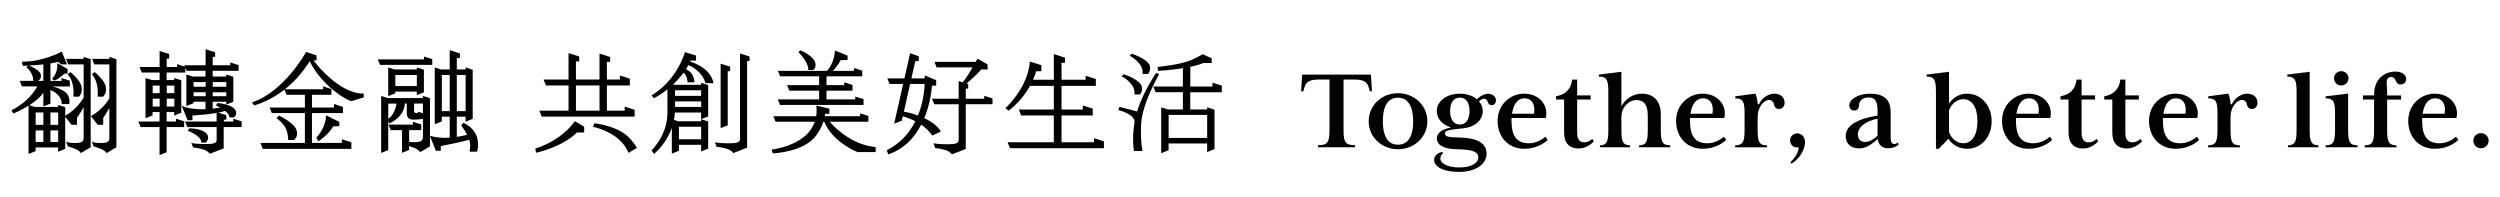 <svg width="660" height="52" viewBox="0 0 660 52" fill="none" xmlns="http://www.w3.org/2000/svg">
<path d="M61.656 32.083H59.106V31.595H59.747V30.401L57.653 29.734C58.401 29.588 58.993 29.436 59.421 29.273C60.094 29.81 60.479 30.336 60.544 30.792L60.571 30.987H61.732L61.792 30.944C62.085 30.732 62.557 30.13 62.264 29.338C61.982 28.579 61.097 27.987 59.627 27.586C58.569 27.293 57.609 27.212 57.566 27.212L57.436 27.201L56.986 27.846L57.235 27.96C57.235 27.96 57.62 28.134 58.119 28.416C57.447 28.53 56.785 28.627 56.15 28.692V26.854H59.73V27.608L61.596 26.87V20.268L59.73 19.671V20.208H56.15V18.695H62.98V17.181L60.794 16.482V17.236H56.15V14.995H56.79V13.802L54.279 12.999V17.23H48.675L48.827 17.605L46.744 16.937V17.691H44.01V15.456H44.65V14.263L42.138 13.46V17.691H36.833L37.413 19.151H42.133V21.136H40.093L38.417 20.599V31.209L40.283 30.472V29.588H42.127V32.078H36.54L37.12 33.537H42.122V40.936L43.988 40.198V33.542H48.632V32.029L46.445 31.329V32.083H43.988V29.593H45.99V30.521L47.856 29.783V21.201L45.99 20.604V21.141H43.988V19.156H48.908V17.865L49.239 18.689H54.257V20.203H50.872L49.196 19.666V27.987L51.062 27.25V26.854H54.257V28.828C52.288 28.904 50.845 28.72 49.971 28.546C48.99 28.356 48.496 28.139 48.49 28.134L47.981 27.906L49.51 31.736H50.807V30.499C51.317 30.466 52.689 30.374 54.208 30.217C55.364 30.098 56.362 29.962 57.192 29.815V32.088H48.859L49.44 33.548H57.192V36.992C57.192 37.741 56.465 38.023 54.501 38.023C51.854 38.023 50.943 37.833 50.932 37.828L50.514 37.735L50.991 38.934L51.127 38.945C51.127 38.945 52.158 39.037 53.508 39.406C54.772 39.748 55.282 40.453 55.288 40.459L55.391 40.605L59.052 39.167V33.548H63.788V32.034L61.602 31.334V32.088L61.656 32.083ZM44.021 24.581V22.595H46.022V24.581H44.021ZM44.021 28.134V26.04H46.022V28.134H44.021ZM42.154 26.04V28.134H40.31V26.04H42.154ZM40.31 24.581V22.595H42.154V24.581H40.31ZM56.166 22.894V21.657H59.747V22.894H56.166ZM56.166 25.389V24.353H59.747V25.389H56.166ZM54.3 21.657V22.894H51.105V21.657H54.3ZM54.3 24.353V25.389H51.105V24.353H54.3Z" fill="black"/>
<path d="M53.128 37.437L53.139 37.649H54.344L54.409 37.578C54.441 37.545 55.206 36.726 54.848 35.772C54.186 33.987 50.302 33.879 50.139 33.873H50.02L49.565 34.524L49.836 34.627C49.836 34.627 50.666 34.942 51.485 35.457C52.212 35.913 53.085 36.629 53.123 37.443L53.128 37.437Z" fill="black"/>
<path d="M22.089 15.549H17.429L18.009 17.009H22.083V25.737C21.877 26.116 20.348 28.791 17.299 30.511L17.218 30.559V28.292L15.351 27.695V28.232H9.216L7.757 27.766C9.493 26.659 10.73 25.563 11.446 24.489V28.096L13.312 27.359V23.751C14.169 24.088 14.89 24.581 15.417 25.194C15.964 25.829 16.268 26.545 16.29 27.261V27.478H18.275L18.313 27.294C18.319 27.256 18.498 26.306 18.004 25.259C17.321 23.817 14.939 23.095 13.773 22.818H18.433V21.305L16.247 20.605V21.359H13.317V16.765C14.136 16.634 14.809 16.482 15.313 16.32L16.165 17.003H17.679L16.323 13.618L16.1 13.738C16.051 13.765 11.25 16.276 6.151 16.276C6.119 16.276 6.081 16.276 6.048 16.276H5.761L6.016 17.372H6.2C6.2 17.372 6.667 17.35 7.383 17.318L6.932 17.735L7.128 17.898C7.128 17.898 8.75 19.26 8.75 21.115V21.337H10.03L10.073 21.321C10.393 21.186 10.957 20.676 10.778 19.699C10.675 19.146 10.1 18.571 9.07 17.985C8.424 17.622 7.811 17.367 7.643 17.302C8.652 17.247 10.062 17.155 11.446 17.003V21.348H5.197L5.777 22.808H9.824C9.194 24.023 7.361 26.887 3.222 29.024L2.994 29.143L3.558 29.957L3.726 29.887C3.726 29.887 5.408 29.181 7.225 28.086C7.328 28.021 7.437 27.961 7.535 27.896V40.638L9.401 39.901V38.929H15.346V40.058L17.212 39.32V30.82L18.878 32.941H20.326V31.118C20.63 30.673 21.53 29.328 22.078 28.276V36.402C22.078 37.237 21.725 37.752 19.957 37.752C18.416 37.752 17.928 37.573 17.923 37.573L17.429 37.373L17.896 38.544L17.939 38.653L18.053 38.68C18.053 38.68 18.411 38.761 19.642 39.222C20.863 39.678 21.215 40.221 21.215 40.226L21.329 40.416L23.939 38.881V15.614L22.073 15.018V15.555L22.089 15.549ZM13.317 32.968V29.691H15.357V32.968H13.317ZM15.357 34.427V37.481H13.317V34.427H15.357ZM11.451 29.691V32.968H9.411V29.691H11.451ZM11.451 34.427V37.481H9.411V34.427H11.451Z" fill="black"/>
<path d="M28.865 15.549H24.314L24.889 17.008H28.87V25.97C28.431 26.713 26.928 28.981 24.216 30.516L23.988 30.646L25.8 32.951H27.248V31.129C27.444 30.841 28.29 29.583 28.87 28.525V36.407C28.87 37.242 28.518 37.758 26.749 37.758C25.209 37.758 24.721 37.579 24.715 37.579L24.221 37.378L24.688 38.55L24.732 38.658L24.845 38.685C24.845 38.685 25.203 38.767 26.435 39.228C27.655 39.683 28.008 40.226 28.008 40.231L28.122 40.421L30.731 38.886V15.614L28.865 15.018V15.555V15.549Z" fill="black"/>
<path d="M15.124 17.078C15.124 17.078 15.292 19.085 13.898 20.631L13.725 20.821L14.359 21.255L14.462 21.222C15.276 20.978 16.719 19.725 17.05 19.438H17.837V18.206L15.081 16.649L15.119 17.078H15.124Z" fill="black"/>
<path d="M19.382 25.303L19.393 25.52H20.852L20.918 25.444C21.498 24.804 21.704 23.985 21.541 22.932C21.286 21.267 18.829 19.227 18.726 19.14L18.59 19.026L17.842 19.601L17.994 19.78C18.704 20.616 19.155 21.75 19.339 23.16C19.464 24.147 19.415 24.956 19.388 25.254C19.388 25.276 19.388 25.286 19.388 25.303H19.382Z" fill="black"/>
<path d="M25.783 25.303L25.794 25.52H27.248L27.313 25.444C27.893 24.804 28.1 23.985 27.937 22.932C27.682 21.267 25.225 19.227 25.122 19.14L24.986 19.026L24.237 19.601L24.389 19.78C25.1 20.616 25.55 21.75 25.735 23.16C25.859 24.147 25.81 24.956 25.783 25.254C25.783 25.276 25.783 25.286 25.783 25.303Z" fill="black"/>
<path d="M114.118 15.619L111.932 14.925V15.673H99.737L100.323 17.133H114.118V15.619Z" fill="black"/>
<path d="M111.91 24.364V18.402L110.044 17.806V18.343H104.169L102.493 17.806V25.384L104.359 24.646V24.18H110.039V25.107L111.905 24.369L111.91 24.364ZM110.044 19.797V22.715H104.365V19.797H110.044Z" fill="black"/>
<path d="M124.018 33.462C123.199 32.789 122.467 32.491 122.434 32.48L122.26 32.409L121.794 33.142L121.881 33.267C122.51 34.145 122.987 34.91 123.334 35.588C122.391 35.827 121.474 36.011 120.595 36.147V30.809H122.928V32.122L124.794 31.384V18.403L122.928 17.806V18.343H120.595V15.344H121.409V14.101L118.724 13.244V18.343H116.451L114.774 17.806V32.794L116.64 32.057V30.804H118.718V36.348C116.939 36.462 115.322 36.331 113.912 35.952L113.51 35.843V25.922L111.644 25.325V25.884H102.303L100.627 25.346V40.373L102.493 39.635V31.948L102.759 32.61L102.97 32.518C103.008 32.502 103.963 32.078 104.923 31.21C106.144 30.104 106.816 28.77 106.882 27.337H107.391V29.187C107.391 29.252 107.391 29.312 107.391 29.377C107.391 30.044 107.386 30.728 107.82 31.167C108.097 31.444 108.509 31.579 109.079 31.579C110.646 31.579 111.52 31.406 111.558 31.395L111.644 31.379V36.174C111.644 37.01 111.292 37.525 109.523 37.525C108.807 37.525 108.319 37.487 108.01 37.444V34.362H111.2V32.849L109.013 32.149V32.903H102.558L103.139 34.362H106.138V40.346L108.004 39.608V38.556C108.249 38.637 108.634 38.767 109.214 38.984C110.435 39.44 110.787 39.982 110.787 39.988L110.901 40.178L113.51 38.642V35.919L115.078 39.803H116.364V38.572C117.416 38.366 122.515 37.346 123.872 36.879C124.213 37.959 124.175 38.827 124.013 39.787L123.969 40.047H125.889L125.949 39.912C125.971 39.863 126.459 38.713 126.063 36.755C125.808 35.496 125.098 34.357 124.013 33.462H124.018ZM102.504 27.343H104.69C104.565 28.091 104.072 30.326 102.504 31.373V27.343ZM110.608 29.572L110.342 29.458L110.321 29.73C110.321 29.73 110.239 29.854 109.963 29.854C109.48 29.854 109.317 29.665 109.317 29.106V27.337H111.65V29.898L110.608 29.567V29.572ZM120.595 29.345V19.797H122.928V29.345H120.595ZM118.729 19.797V29.345H116.651V19.797H118.729Z" fill="black"/>
<path d="M87.299 20.746C85.286 19.031 83.545 17.024 82.78 15.945H83.567V14.605L80.8 13.721L80.713 13.883C80.713 13.883 79.303 16.428 76.9 19.292C75.489 20.968 74.008 22.433 72.506 23.642C70.629 25.15 68.709 26.262 66.794 26.951L66.484 27.06L67.141 27.819L67.282 27.776C69.555 27.087 71.741 26.024 73.775 24.63C74.22 24.326 74.659 24 75.093 23.664L75.636 25.026H80.496V28.389H71.188L71.768 29.848H80.491V37.73H68.752L69.376 39.298H92.756V37.578L90.25 36.775V37.73H82.357V29.848H90.537V28.215L88.167 27.456V28.389H82.357V25.026H87.494V23.512L85.308 22.812V23.566H75.207C76.308 22.698 77.355 21.727 78.337 20.664C80.019 18.852 81.207 17.084 81.749 16.156C82.823 18.348 84.467 20.529 86.518 22.492C88.492 24.386 90.657 25.872 92.599 26.691L92.674 26.724L96.022 25.72V24.7H95.799C92.609 24.7 89.414 22.552 87.299 20.751V20.746Z" fill="black"/>
<path d="M75.331 33.672C75.781 34.486 76.004 35.435 76.064 36.737L76.075 36.954H77.621L77.68 36.905C77.68 36.905 78 36.65 78.223 36.195C78.423 35.777 78.597 35.099 78.244 34.22C77.485 32.316 73.921 30.656 73.769 30.591L73.612 30.52L73.031 31.199L73.21 31.345C74.279 32.224 74.914 32.918 75.326 33.672H75.331Z" fill="black"/>
<path d="M83.502 36.362L84.072 37.312L84.267 37.176C84.294 37.154 84.983 36.677 85.791 35.95C86.827 35.017 87.549 34.144 87.939 33.352L89.583 33.314V32.18L86.377 30.59L86.046 30.428V30.797C86.046 30.797 86.073 33.487 83.611 36.237L83.502 36.362Z" fill="black"/>
<path d="M142.396 29.219L143.02 30.787H167.545V28.986L164.914 28.145V29.219H160.221V22.569H166.27V20.768L163.639 19.927V21.001H160.221V16.336H161.084V15.045L158.269 14.144V21.001H152.046V16.211H152.909V14.92L150.094 14.02V20.996H143.503L144.127 22.563H150.094V29.214H142.391L142.396 29.219ZM152.052 29.219V22.569H158.274V29.219H152.052Z" fill="black"/>
<path d="M165.386 35.724C163.824 34.384 161.649 33.597 160.097 33.174C158.421 32.718 157.135 32.577 157.081 32.572L156.913 32.556L156.544 33.462L156.799 33.527C158.806 34.026 160.672 34.839 162.186 35.881C163.911 37.063 165.131 38.49 165.815 40.118L165.912 40.356L168.115 39.054L168.022 38.864C167.99 38.799 167.225 37.308 165.392 35.729L165.386 35.724Z" fill="black"/>
<path d="M151.636 32.175C151.636 32.175 150.833 33.379 149.189 34.827C147.676 36.162 145.115 38.001 141.502 39.167L141.312 39.227L141.535 40.312L141.757 40.263C141.757 40.263 143.455 39.899 145.598 39.064C147.556 38.299 150.301 36.97 152.335 34.968H154.223V33.45L151.755 31.99L151.636 32.169V32.175Z" fill="black"/>
<path d="M322.565 24.342V22.612L320.08 21.82V22.845H314.238V17.637C315.627 17.344 316.782 17.008 317.683 16.639H319.89V15.397L317.509 14.307L317.406 14.366C314.102 16.259 312.393 16.845 305.819 17.659L305.586 17.686L305.754 18.711L305.954 18.701C305.987 18.701 309.052 18.527 312.28 18.001V22.845H304.484L305.087 24.348H312.28V28.893H308.32L306.557 28.335V40.426L308.509 39.656V37.882H318.681V40.133L320.634 39.363V28.959L318.681 28.34V28.899H314.227V24.353H322.554L322.565 24.342ZM308.52 36.412V30.342H318.692V36.412H308.52Z" fill="black"/>
<path d="M205.35 26.247L205.93 27.706H227.976V26.192L225.79 25.493V26.247H218.201V23.941H225.052V22.428L222.866 21.728V22.482H218.201V20.16H227.623V18.647L225.437 17.947V18.701H219.909C220.631 17.893 221.466 16.851 221.938 15.875L223.761 15.837V14.692L220.408 13.336L220.398 13.656C220.398 13.683 220.273 16.553 218.352 18.701H205.377L205.957 20.16H216.253V22.482H207.791L208.371 23.941H216.248V26.247H205.35Z" fill="black"/>
<path d="M222.476 35.294C220.735 34.003 219.563 32.734 219.053 32.132H229.251V30.619L227.065 29.919V30.673H217.74C217.784 30.407 217.8 30.195 217.811 30.049H218.961V28.693L215.5 27.868L215.538 28.188C215.538 28.188 215.63 28.942 215.554 30.065C215.543 30.26 215.516 30.467 215.483 30.673H204.168L204.748 32.132H215.098C214.594 33.537 213.737 34.844 212.711 35.75C211.616 36.721 210.238 37.546 208.621 38.197C207.205 38.766 205.638 39.195 203.962 39.461L203.701 39.504L204.032 40.48H204.2C204.2 40.48 206.229 40.377 208.594 39.77C209.988 39.412 211.231 38.945 212.294 38.386C213.628 37.681 214.681 36.824 215.413 35.837C216.303 34.638 216.964 33.39 217.377 32.137H217.594C218.744 34.926 221.022 36.938 222.742 38.142C224.635 39.466 226.235 40.106 226.3 40.133L226.338 40.15H231.166V38.821L230.965 38.799C228.042 38.495 225.183 37.318 222.465 35.294H222.476Z" fill="black"/>
<path d="M213.379 18.256V18.479H214.681L214.735 18.446C214.762 18.43 215.429 17.99 215.272 16.802C215.017 14.855 211.572 13.401 211.426 13.341L211.29 13.287L210.77 13.775L210.938 13.938C210.938 13.938 213.384 16.385 213.384 18.256H213.379Z" fill="black"/>
<path d="M195.374 36.711C195.374 37.497 194.571 37.834 192.683 37.834C190.036 37.834 189.125 37.644 189.114 37.638L188.696 37.546L189.174 38.745L189.309 38.756C189.309 38.756 190.34 38.848 191.691 39.217C192.955 39.559 193.465 40.264 193.47 40.269L193.573 40.416L197.235 38.978V16.113H197.875V14.92L195.363 14.117V36.705L195.374 36.711Z" fill="black"/>
<path d="M192.119 18.803H192.759V17.61L190.247 16.812V33.819L192.119 33.081V18.803Z" fill="black"/>
<path d="M186.201 21.798L186.244 21.966H188.349L188.3 21.7C188.181 21.033 187.796 19.991 186.651 18.798C185.875 17.989 185.127 17.566 184.232 17.094C183.521 16.72 182.837 16.443 182.192 16.259C182.241 16.151 182.279 16.064 182.306 15.999H183.754V14.659L180.819 13.764L180.76 13.986C180.76 13.986 180.25 15.765 178.953 18C177.755 20.062 175.617 22.953 172.221 25.058L171.999 25.199L172.634 25.942L172.796 25.855C174.001 25.183 175.145 24.423 176.203 23.582V29.636C176.203 34.307 174.022 37.431 172.124 39.634L171.999 39.78L172.737 40.637L173.019 40.323C175.4 38.099 176.675 35.69 177.364 33.726V40.556L179.23 39.818V38.229H185.094V39.981L186.96 39.243V32.072L185.094 31.475V32.012H179.035L177.923 31.66C178.053 31.003 178.14 30.347 178.178 29.701H185.089V31.47L186.955 30.732V22.454L185.089 21.857V22.394H178.01L177.7 22.297C178.736 21.326 179.664 20.273 180.467 19.172C181.454 20.035 181.487 21.499 181.492 21.515V21.738H183.315L183.299 21.499C183.152 19.514 182.029 18.754 181.112 18.234C181.34 17.881 181.546 17.528 181.736 17.181C183.526 17.919 185.637 19.644 186.195 21.814L186.201 21.798ZM178.216 25.307V23.837H185.1V25.307H178.216ZM185.1 26.767V28.237H178.216V26.767H185.1ZM179.235 36.764V33.461H185.1V36.764H179.235Z" fill="black"/>
<path d="M259.84 26.062H254.963V23.393H255.604V22.2L255.175 22.064C256.157 21.223 257.958 19.628 259.037 18.337H260.73V17.035L258.045 15.479L257.936 15.685C257.936 15.685 257.801 15.94 257.584 16.336H246.691L247.271 17.795H256.759C255.967 19.162 254.942 20.822 254.139 21.739L253.092 21.402V26.062H246.051L246.631 27.521H253.092V36.993C253.092 37.768 252.311 38.083 250.401 38.083C247.754 38.083 246.843 37.893 246.832 37.888L246.436 37.801L246.886 39.087L247.033 39.097C247.033 39.097 248.063 39.19 249.414 39.559C250.678 39.9 251.188 40.605 251.193 40.611L251.296 40.757L254.958 39.32V27.516H262.021V26.002L259.835 25.302V26.057L259.84 26.062Z" fill="black"/>
<path d="M301.642 19.281L301.625 19.525H303.052L303.117 19.46C303.117 19.46 303.768 18.803 303.616 17.648C303.356 15.69 299.098 14.285 298.919 14.225L298.794 14.182L298.219 14.713L298.495 14.86C298.528 14.876 301.842 16.672 301.642 19.281Z" fill="black"/>
<path d="M299.516 24.706L299.499 24.945H300.926L300.991 24.88C300.991 24.88 301.642 24.223 301.49 23.068C301.23 21.11 296.972 19.705 296.793 19.645L296.668 19.602L296.093 20.133L296.369 20.28C296.402 20.296 299.7 22.091 299.516 24.701V24.706Z" fill="black"/>
<path d="M248.243 34.496C247.429 33.243 246.008 32.131 244.017 31.187C245.634 27.298 245.97 23.539 246.03 22.611H247.153V21.173L244.136 19.915V20.696H240.605L241.636 16.145H242.542V14.859L240.274 14.04L238.772 20.696H234.253L234.833 22.155H238.435L236.065 32.63L238.072 31.882L238.343 30.672C239.672 31.101 240.741 31.524 241.657 31.99C239.954 35.386 237.475 37.93 234.291 39.563L234.117 39.65L234.497 40.767L234.714 40.691C238.348 39.389 241.202 36.769 243.209 32.907C244.283 33.645 245.183 34.523 246.035 35.641L246.149 35.787L248.379 34.708L248.238 34.496H248.243ZM244.115 22.155C244.044 23.929 243.708 27.146 242.346 30.493C240.92 29.967 239.509 29.62 238.62 29.473L240.274 22.155H244.115Z" fill="black"/>
<path d="M301.257 32.755C301.566 27.217 305.857 19.899 305.9 19.828L306.02 19.628L305.255 19.221L305.141 19.383C305.108 19.427 302.119 23.777 300.519 28.459C300.411 28.779 300.307 29.104 300.21 29.43L295.55 28.22L295.225 29.056L295.474 29.115C295.474 29.115 296.602 29.403 297.66 29.967C299.016 30.688 299.635 31.508 299.505 32.397C299.136 34.572 299.109 36.433 299.152 37.61C299.201 38.896 299.336 39.655 299.342 39.688L299.374 39.872H301.609L301.561 39.606C301.376 38.625 301.078 35.929 301.251 32.761L301.257 32.755Z" fill="black"/>
<path d="M288.818 37.552H280.247V30.489H288.487V28.688L285.856 27.847V28.921H280.247V22.667H289.295V20.866L286.599 20.003V21.056H280.247V16.57H281.158V15.23L278.213 14.28V21.056H272.728C273.217 19.965 273.466 19.157 273.558 18.821H274.915V17.215L271.85 16.228V16.532C271.85 16.532 271.801 18.018 271.014 20.204C270.287 22.222 268.763 25.281 265.606 28.395L265.416 28.58L266.289 29.214L266.425 29.111C268.676 27.337 270.526 25.168 271.92 22.667H278.213V28.921H268.964L269.588 30.489H278.207V37.552H266.007L266.631 39.12H279.954H291.433V37.319L288.802 36.478V37.552H288.818Z" fill="black"/>
<path d="M347.953 38.882V38.339C350.476 38.307 350.986 37.618 350.986 34.32V20.997H348.176C345.111 20.997 344.639 21.979 344.226 23.595L344.102 24.094H343.494L343.765 19.7H361.922L362.193 24.094H361.618L361.493 23.595C361.081 21.979 360.603 20.997 357.511 20.997H354.696V34.32C354.696 37.618 355.206 38.307 357.728 38.339V38.882H347.953Z" fill="black"/>
<path d="M369.06 39.403C364.726 39.403 361.33 36.154 361.33 32.004C361.33 27.854 364.726 24.605 369.06 24.605C373.394 24.605 376.823 27.854 376.823 32.004C376.823 36.154 373.416 39.403 369.06 39.403ZM369.06 25.793C367.243 25.793 365.073 26.872 365.073 31.998C365.073 37.125 367.243 38.204 369.06 38.204C370.877 38.204 373.08 37.125 373.08 31.998C373.08 27.995 371.653 25.793 369.06 25.793Z" fill="black"/>
<path d="M385.216 45.375C380.328 45.375 378.598 43.655 378.598 42.185C378.598 41.377 379.308 40.389 380.621 40.145L381.082 40.368C380.545 40.715 380.252 41.241 380.252 41.859C380.252 43.205 382.389 44.214 385.221 44.214C388.698 44.214 390.288 42.858 390.288 41.599C390.288 40.075 388.85 39.5 384.803 39.407C380.274 39.337 379.325 37.813 379.325 36.543C379.325 35.274 380.485 34.232 382.427 33.804L383.073 33.663L382.455 33.419C380.491 32.648 379.319 31.119 379.319 29.334C379.319 26.67 381.885 24.739 385.416 24.739C387.109 24.739 388.769 25.26 389.756 26.095L389.897 26.215L390.027 26.085C390.814 25.298 391.921 24.772 392.788 24.772C394.052 24.772 394.937 25.482 394.937 26.497C394.937 27.104 394.579 27.761 393.803 27.761C393.326 27.761 393.038 27.549 392.816 27.034C392.669 26.627 392.468 26.063 391.747 26.063C391.416 26.063 390.971 26.296 390.592 26.676L390.456 26.811L390.586 26.953C391.335 27.777 391.449 28.797 391.449 29.328C391.449 31.775 389.306 33.608 386.116 33.891C382.2 34.276 381.462 34.498 381.462 35.301C381.462 36.104 382.634 36.261 385.086 36.288C390.044 36.375 392.458 37.791 392.458 40.623C392.458 41.925 391.774 43.118 390.526 43.975C389.197 44.892 387.364 45.38 385.221 45.38L385.216 45.375ZM385.411 25.759C383.794 25.759 382.829 27.094 382.829 29.323C382.829 31.553 383.822 32.887 385.411 32.887C387 32.887 387.961 31.52 387.961 29.323C387.961 27.126 387.033 25.759 385.411 25.759Z" fill="black"/>
<path d="M402.313 39.272C400.327 39.272 398.543 38.524 397.284 37.173C396.047 35.839 395.369 33.983 395.369 31.938C395.369 27.43 398.901 24.734 402.313 24.734C404.092 24.734 405.611 25.293 406.707 26.356C407.683 27.3 408.242 28.597 408.242 29.92C408.242 30.436 408.171 30.815 408.09 31.152H399.042V32.172C399.08 34.011 399.383 35.285 400.002 36.197C400.745 37.292 401.928 37.824 403.615 37.824C405.139 37.824 406.69 37.211 407.987 36.094L408.6 36.945C407.651 37.83 405.589 39.283 402.307 39.283L402.313 39.272ZM402.443 25.96C400.767 25.96 399.622 27.317 399.21 29.785L399.172 30.018H404.965L404.992 29.85C405.025 29.654 405.063 29.286 405.063 28.933C405.063 27.072 404.087 25.955 402.448 25.955L402.443 25.96Z" fill="black"/>
<path d="M416.737 39.207C414.28 39.207 412.924 37.715 412.924 35.003V26.285H410.803V25.418C413.341 24.967 414.73 23.524 415.056 21.013H416.368V25.19H419.927V26.285H416.368V35.003C416.368 36.717 416.987 37.585 418.202 37.585C418.956 37.585 419.591 37.319 420.372 36.679L420.757 37.303C419.732 38.48 418.191 39.207 416.732 39.207H416.737Z" fill="black"/>
<path d="M432.73 38.883V38.373C434.563 38.324 435.014 37.521 435.014 34.353V30.502C435.014 27.713 434.048 26.417 431.97 26.417C430.077 26.417 428.048 28.218 428.048 30.892V34.353C428.048 37.516 428.499 38.319 430.332 38.373V38.883H422.38V38.373C424.159 38.319 424.598 37.516 424.598 34.353V24.236C424.598 20.987 424.159 20.26 422.119 20.217V19.68L428.048 18.947V28.044L428.417 27.475C429.28 26.146 431.064 24.73 433.467 24.73C435.024 24.73 436.305 25.245 437.173 26.222C438.013 27.166 438.453 28.522 438.453 30.144V34.353C438.453 37.565 438.919 38.324 440.932 38.373V38.883H432.719H432.73Z" fill="black"/>
<path d="M449.432 39.272C447.446 39.272 445.662 38.524 444.403 37.173C443.166 35.839 442.488 33.983 442.488 31.938C442.488 27.43 446.02 24.734 449.432 24.734C451.211 24.734 452.73 25.293 453.826 26.356C454.802 27.3 455.361 28.597 455.361 29.92C455.361 30.436 455.29 30.815 455.209 31.152H446.161V32.172C446.199 34.011 446.503 35.285 447.121 36.197C447.864 37.292 449.047 37.824 450.734 37.824C452.258 37.824 453.81 37.211 455.106 36.094L455.719 36.945C454.77 37.83 452.708 39.283 449.426 39.283L449.432 39.272ZM449.562 25.96C447.886 25.96 446.741 27.317 446.329 29.785L446.291 30.018H452.084L452.112 29.85C452.144 29.654 452.182 29.286 452.182 28.933C452.182 27.072 451.206 25.955 449.567 25.955L449.562 25.96Z" fill="black"/>
<path d="M458.09 38.883V38.373C460.081 38.324 460.569 37.526 460.569 34.353V29.981C460.569 26.731 460.135 26.004 458.122 25.961V25.424L463.444 24.719C463.656 25.239 464.019 26.525 464.019 27.371V27.485L464.361 27.556L464.41 27.453C465.093 25.928 466.818 24.735 468.337 24.735C471.06 24.735 471.136 26.84 471.136 27.078C471.136 28.245 470.387 28.771 469.639 28.771C468.89 28.771 468.451 28.218 468.37 27.702C468.304 27.377 468.109 26.39 466.997 26.39C465.994 26.39 464.019 27.8 464.019 31.06V34.358C464.019 37.57 464.485 38.329 466.498 38.378V38.888H458.09V38.883Z" fill="black"/>
<path d="M472.659 42.869C473.875 41.605 474.623 40.585 474.829 39.147L474.862 38.919H474.368C473.381 38.919 472.578 38.09 472.578 37.064C472.578 36.039 473.441 35.209 474.466 35.209C475.491 35.209 476.516 35.952 476.516 37.585C476.516 39.218 475.426 41.637 472.996 43.2L472.665 42.869H472.659Z" fill="black"/>
<path d="M490.778 39.175C488.641 39.175 487.258 37.911 487.258 35.953C487.258 33.267 490.035 31.445 495.509 30.539L495.677 30.512V29.329C495.677 26.335 494.766 25.733 493.29 25.733C491.549 25.733 490.773 26.801 490.773 27.859C490.773 28.618 490.23 29.188 489.509 29.188C488.788 29.188 488.213 28.629 488.213 27.859C488.213 27.002 488.809 26.199 489.889 25.613C490.919 25.054 492.292 24.734 493.653 24.734C497.391 24.734 499.132 26.286 499.132 29.622V36.408C499.132 37.488 499.442 38.014 500.087 38.014C500.396 38.014 500.7 37.9 501.015 37.661L501.297 38.133C500.554 38.795 499.593 39.142 498.519 39.142C496.604 39.142 495.975 37.987 495.78 37.021L495.709 36.674L495.444 36.913C493.686 38.502 492.292 39.18 490.784 39.18L490.778 39.175ZM495.433 31.38C492.33 32.074 490.48 33.62 490.48 35.524C490.48 36.717 491.223 37.488 492.379 37.488C492.851 37.488 494.115 37.33 495.617 35.866L495.677 35.806V31.325L495.433 31.38Z" fill="black"/>
<path d="M519.302 39.272C517.338 39.272 515.678 38.431 514.507 36.842L514.366 36.652L511.843 39.277H511.089V24.24C511.089 20.991 510.655 20.264 508.643 20.221V19.683L514.539 18.951V27.321L514.897 26.877C516.031 25.472 517.561 24.734 519.307 24.734C523.007 24.734 525.795 27.858 525.795 32.003C525.795 33.988 525.15 35.822 523.983 37.162C522.795 38.523 521.136 39.277 519.307 39.277L519.302 39.272ZM518.293 26.188C516.704 26.188 515.234 27.327 514.55 29.09L514.534 29.128V34.883L514.545 34.916C515.217 36.679 516.687 37.818 518.288 37.818C520.642 37.818 522.047 35.643 522.047 32.003C522.047 28.363 520.642 26.188 518.288 26.188H518.293Z" fill="black"/>
<path d="M535.483 39.272C533.497 39.272 531.712 38.524 530.454 37.173C529.217 35.839 528.539 33.983 528.539 31.938C528.539 27.43 532.07 24.734 535.483 24.734C537.262 24.734 538.781 25.293 539.877 26.356C540.853 27.3 541.412 28.597 541.412 29.92C541.412 30.436 541.341 30.815 541.26 31.152H532.212V32.172C532.25 34.011 532.553 35.285 533.172 36.197C533.915 37.292 535.097 37.824 536.785 37.824C538.309 37.824 539.86 37.211 541.157 36.094L541.77 36.945C540.82 37.83 538.759 39.283 535.477 39.283L535.483 39.272ZM535.613 25.96C533.937 25.96 532.792 27.317 532.38 29.785L532.342 30.018H538.135L538.162 29.85C538.195 29.654 538.233 29.286 538.233 28.933C538.233 27.072 537.256 25.955 535.618 25.955L535.613 25.96Z" fill="black"/>
<path d="M549.907 39.207C547.45 39.207 546.094 37.715 546.094 35.003V26.285H543.973V25.418C546.511 24.967 547.9 23.524 548.226 21.013H549.538V25.19H553.097V26.285H549.538V35.003C549.538 36.717 550.157 37.585 551.372 37.585C552.126 37.585 552.761 37.319 553.542 36.679L553.927 37.303C552.902 38.48 551.361 39.207 549.902 39.207H549.907Z" fill="black"/>
<path d="M561.462 39.207C559.005 39.207 557.648 37.715 557.648 35.003V26.285H555.527V25.418C558.066 24.967 559.455 23.524 559.78 21.013H561.093V25.19H564.652V26.285H561.093V35.003C561.093 36.717 561.711 37.585 562.927 37.585C563.681 37.585 564.315 37.319 565.096 36.679L565.482 37.303C564.456 38.48 562.916 39.207 561.456 39.207H561.462Z" fill="black"/>
<path d="M574.285 39.272C572.3 39.272 570.515 38.524 569.257 37.173C568.02 35.839 567.342 33.983 567.342 31.938C567.342 27.43 570.873 24.734 574.285 24.734C576.065 24.734 577.584 25.293 578.679 26.356C579.656 27.3 580.215 28.597 580.215 29.92C580.215 30.457 580.139 30.837 580.063 31.152H571.014V32.172C571.052 34.011 571.356 35.285 571.974 36.197C572.718 37.292 573.9 37.824 575.587 37.824C577.112 37.824 578.663 37.211 579.96 36.094L580.573 36.945C579.623 37.83 577.562 39.283 574.28 39.283L574.285 39.272ZM574.416 25.96C572.739 25.96 571.595 27.317 571.182 29.785L571.144 30.018H576.938L576.965 29.85C576.998 29.654 577.036 29.286 577.036 28.933C577.036 27.072 576.059 25.955 574.421 25.955L574.416 25.96Z" fill="black"/>
<path d="M582.938 38.883V38.373C584.929 38.324 585.417 37.526 585.417 34.353V29.981C585.417 26.731 584.983 26.004 582.971 25.961V25.424L588.292 24.719C588.504 25.239 588.867 26.525 588.867 27.371V27.485L589.209 27.556L589.252 27.453C589.936 25.928 591.661 24.735 593.18 24.735C595.903 24.735 595.979 26.84 595.979 27.078C595.979 28.245 595.23 28.771 594.482 28.771C593.733 28.771 593.294 28.218 593.212 27.702C593.147 27.377 592.952 26.39 591.84 26.39C590.836 26.39 588.862 27.8 588.862 31.06V34.358C588.862 37.57 589.328 38.329 591.341 38.378V38.888H582.933L582.938 38.883Z" fill="black"/>
<path d="M604.018 38.883V38.373C605.955 38.313 606.302 37.261 606.302 34.353V24.236C606.302 21.025 605.841 20.265 603.855 20.217V19.68L609.752 18.947V34.348C609.752 37.472 610.229 38.313 612.068 38.367V38.877H604.018V38.883Z" fill="black"/>
<path d="M613.972 38.882V38.372C615.963 38.323 616.451 37.526 616.451 34.352V29.98C616.451 26.731 616.011 26.004 613.972 25.96V25.423L619.901 24.718V34.347C619.901 37.558 620.367 38.318 622.38 38.367V38.877H613.972V38.882ZM618.078 22.565C617.02 22.565 616.19 21.735 616.19 20.677C616.19 19.619 617.02 18.789 618.078 18.789C619.136 18.789 619.998 19.619 619.998 20.677C619.998 21.735 619.158 22.565 618.078 22.565Z" fill="black"/>
<path d="M624.284 38.882V38.373C626.296 38.329 626.763 37.564 626.763 34.353V26.286H623.828V25.191H626.763V24.892C626.763 21.306 629.058 18.893 632.47 18.893C634.2 18.893 635.236 19.869 635.236 20.813C635.236 21.556 634.753 22.31 633.674 22.31C632.996 22.31 632.654 21.708 632.453 21.258C632.182 20.628 631.802 20.319 631.287 20.319C630.734 20.319 630.072 20.58 630.072 21.827C630.072 21.968 630.083 22.137 630.104 22.364C630.142 22.858 630.202 23.596 630.202 24.898V25.196H633.891V26.292H630.202V34.358C630.202 37.526 630.69 38.329 632.681 38.378V38.888H624.273L624.284 38.882Z" fill="black"/>
<path d="M642.717 39.272C640.732 39.272 638.947 38.524 637.688 37.173C636.452 35.839 635.773 33.983 635.773 31.938C635.773 27.43 639.305 24.734 642.717 24.734C644.496 24.734 646.015 25.293 647.111 26.356C648.087 27.3 648.646 28.597 648.646 29.92C648.646 30.436 648.576 30.815 648.494 31.152H639.446V32.172C639.484 34.011 639.788 35.285 640.406 36.197C641.149 37.292 642.332 37.824 644.019 37.824C645.543 37.824 647.095 37.211 648.391 36.094L649.004 36.945C648.055 37.83 645.993 39.283 642.712 39.283L642.717 39.272ZM642.847 25.96C641.171 25.96 640.026 27.317 639.614 29.785L639.576 30.018H645.37L645.397 29.85C645.429 29.654 645.467 29.28 645.467 28.933C645.467 27.072 644.491 25.955 642.853 25.955L642.847 25.96Z" fill="black"/>
<path d="M654.983 39.142C653.854 39.142 652.965 38.258 652.965 37.124C652.965 35.99 653.871 35.139 654.983 35.139C656.095 35.139 657.001 36.028 657.001 37.124C657.001 38.22 656.117 39.142 654.983 39.142Z" fill="black"/>
</svg>
